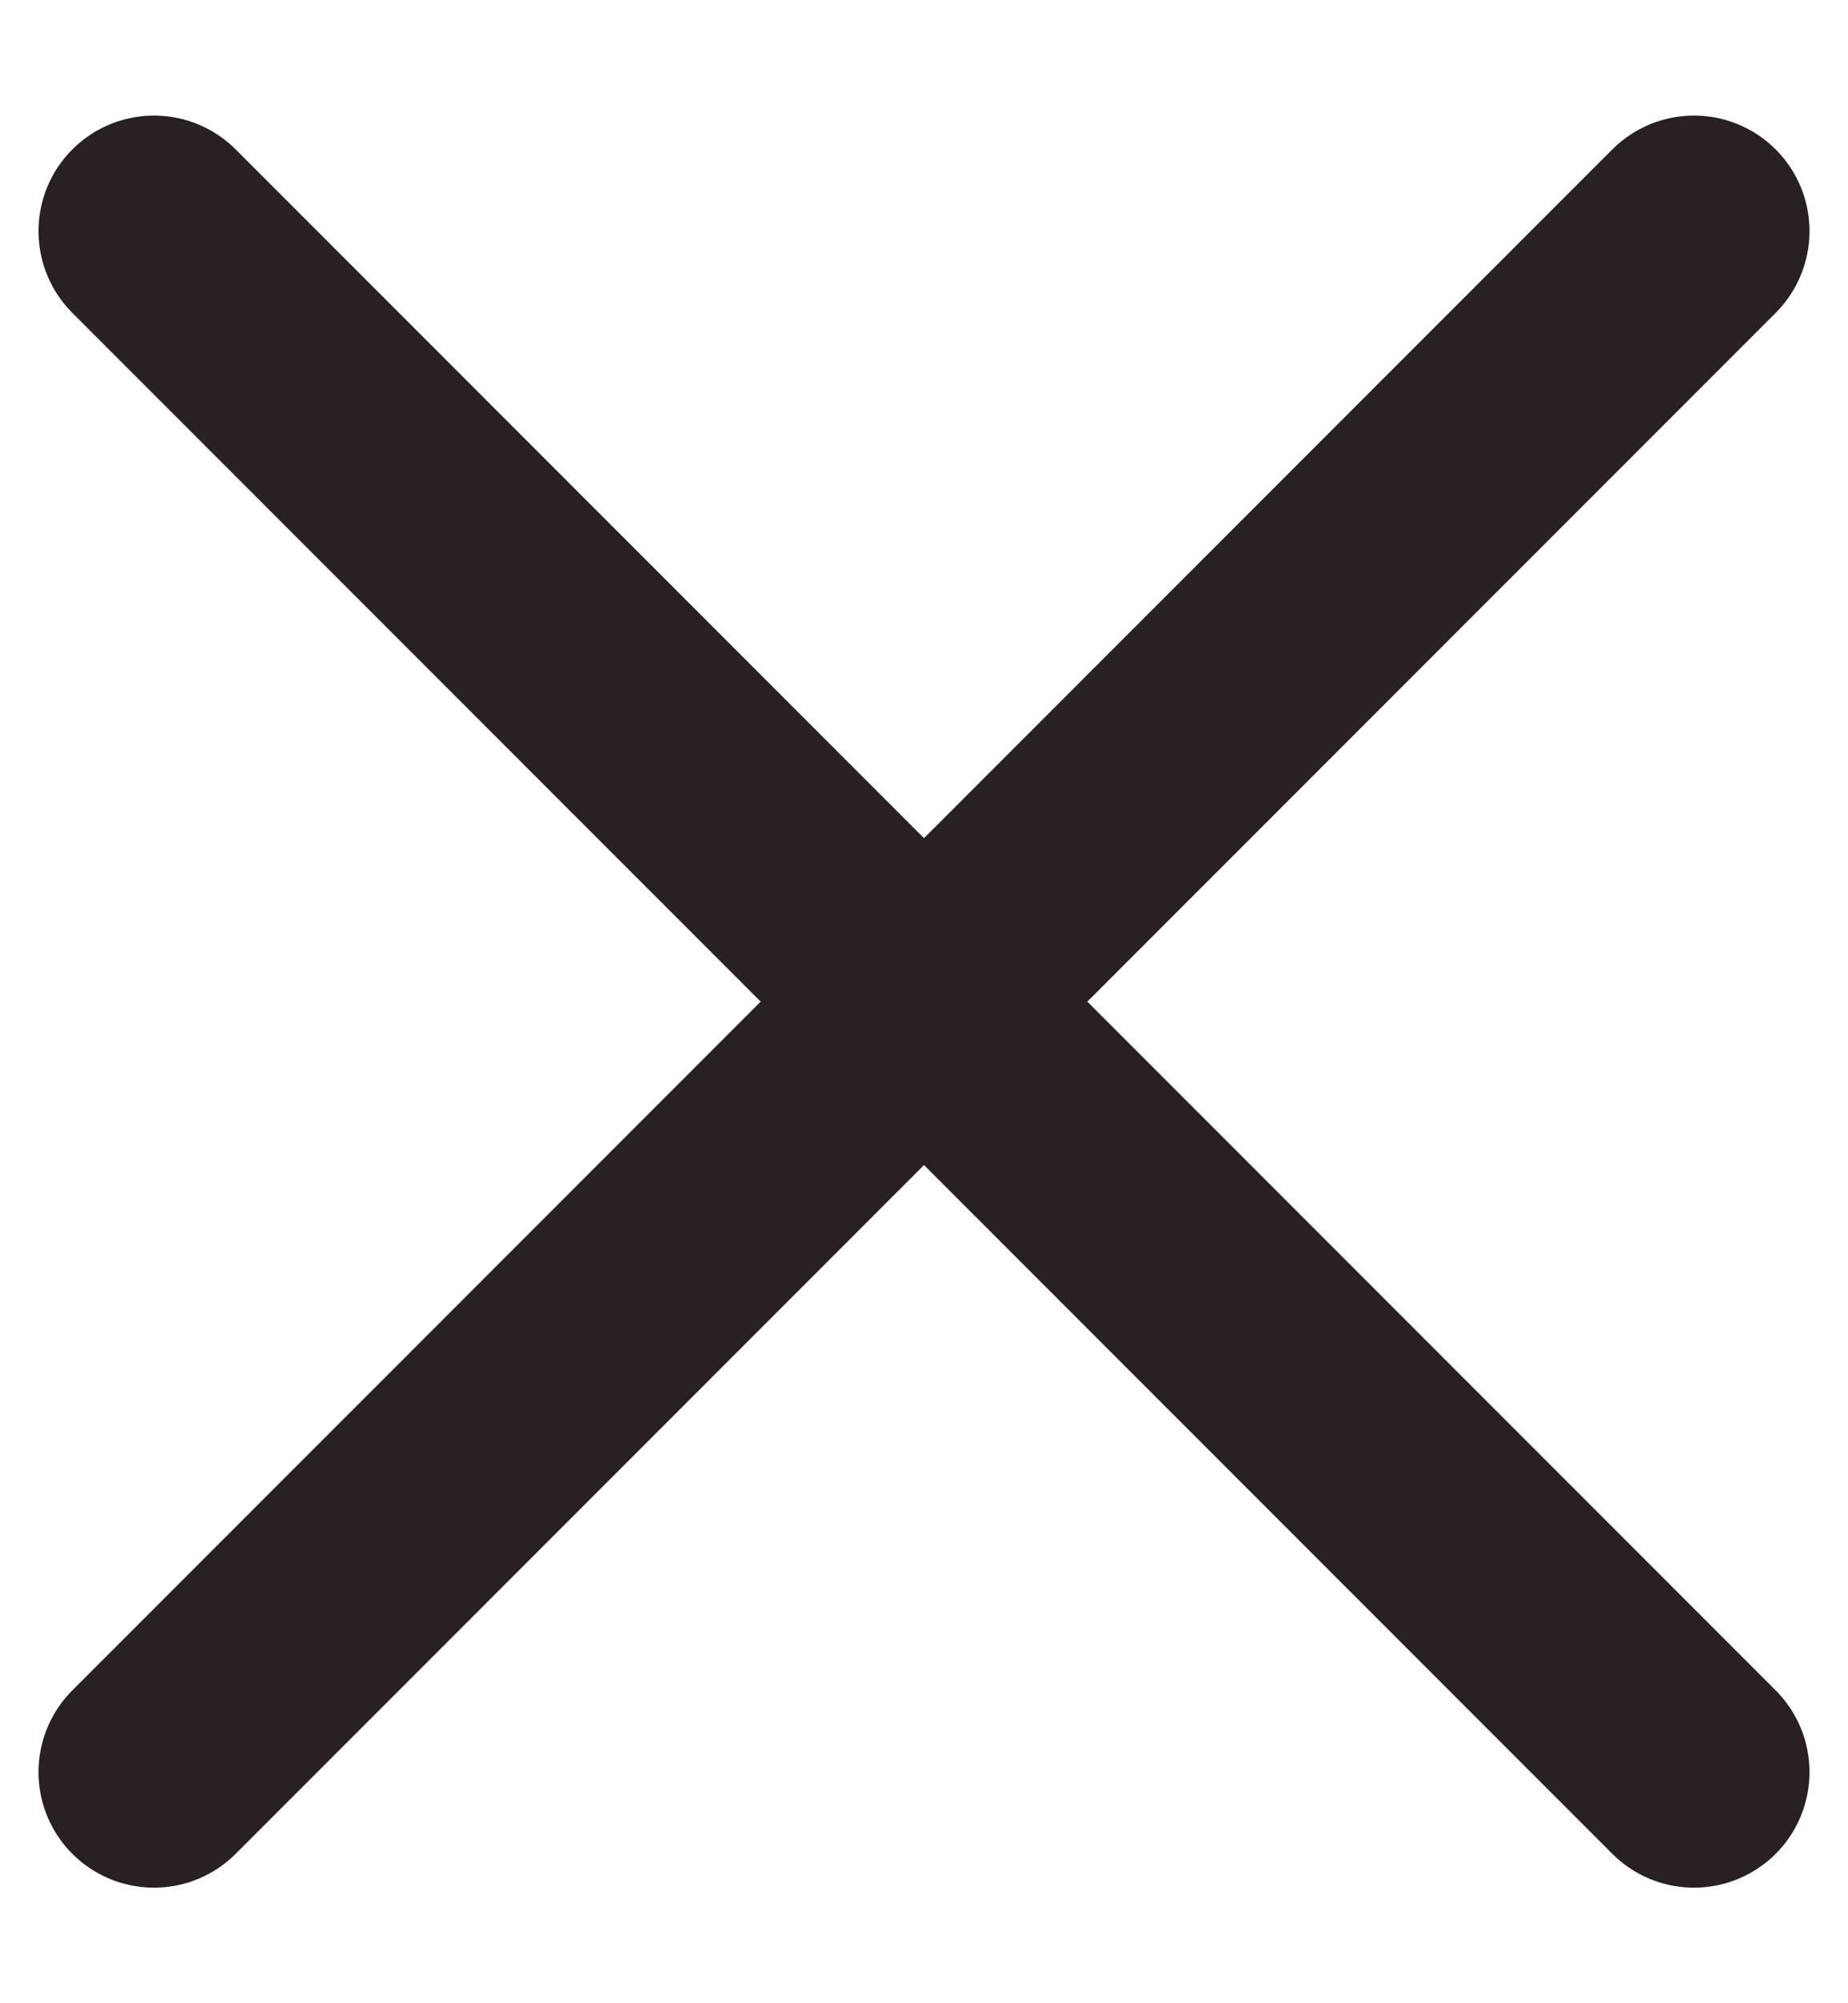 <svg width="12" height="13" viewBox="0 0 12 13" fill="none" xmlns="http://www.w3.org/2000/svg">
<path d="M11 1.5L1 11.5M1 1.5L11 11.5" stroke="#282021" stroke-width="1.5" stroke-linecap="round" stroke-linejoin="round"/>
</svg>
